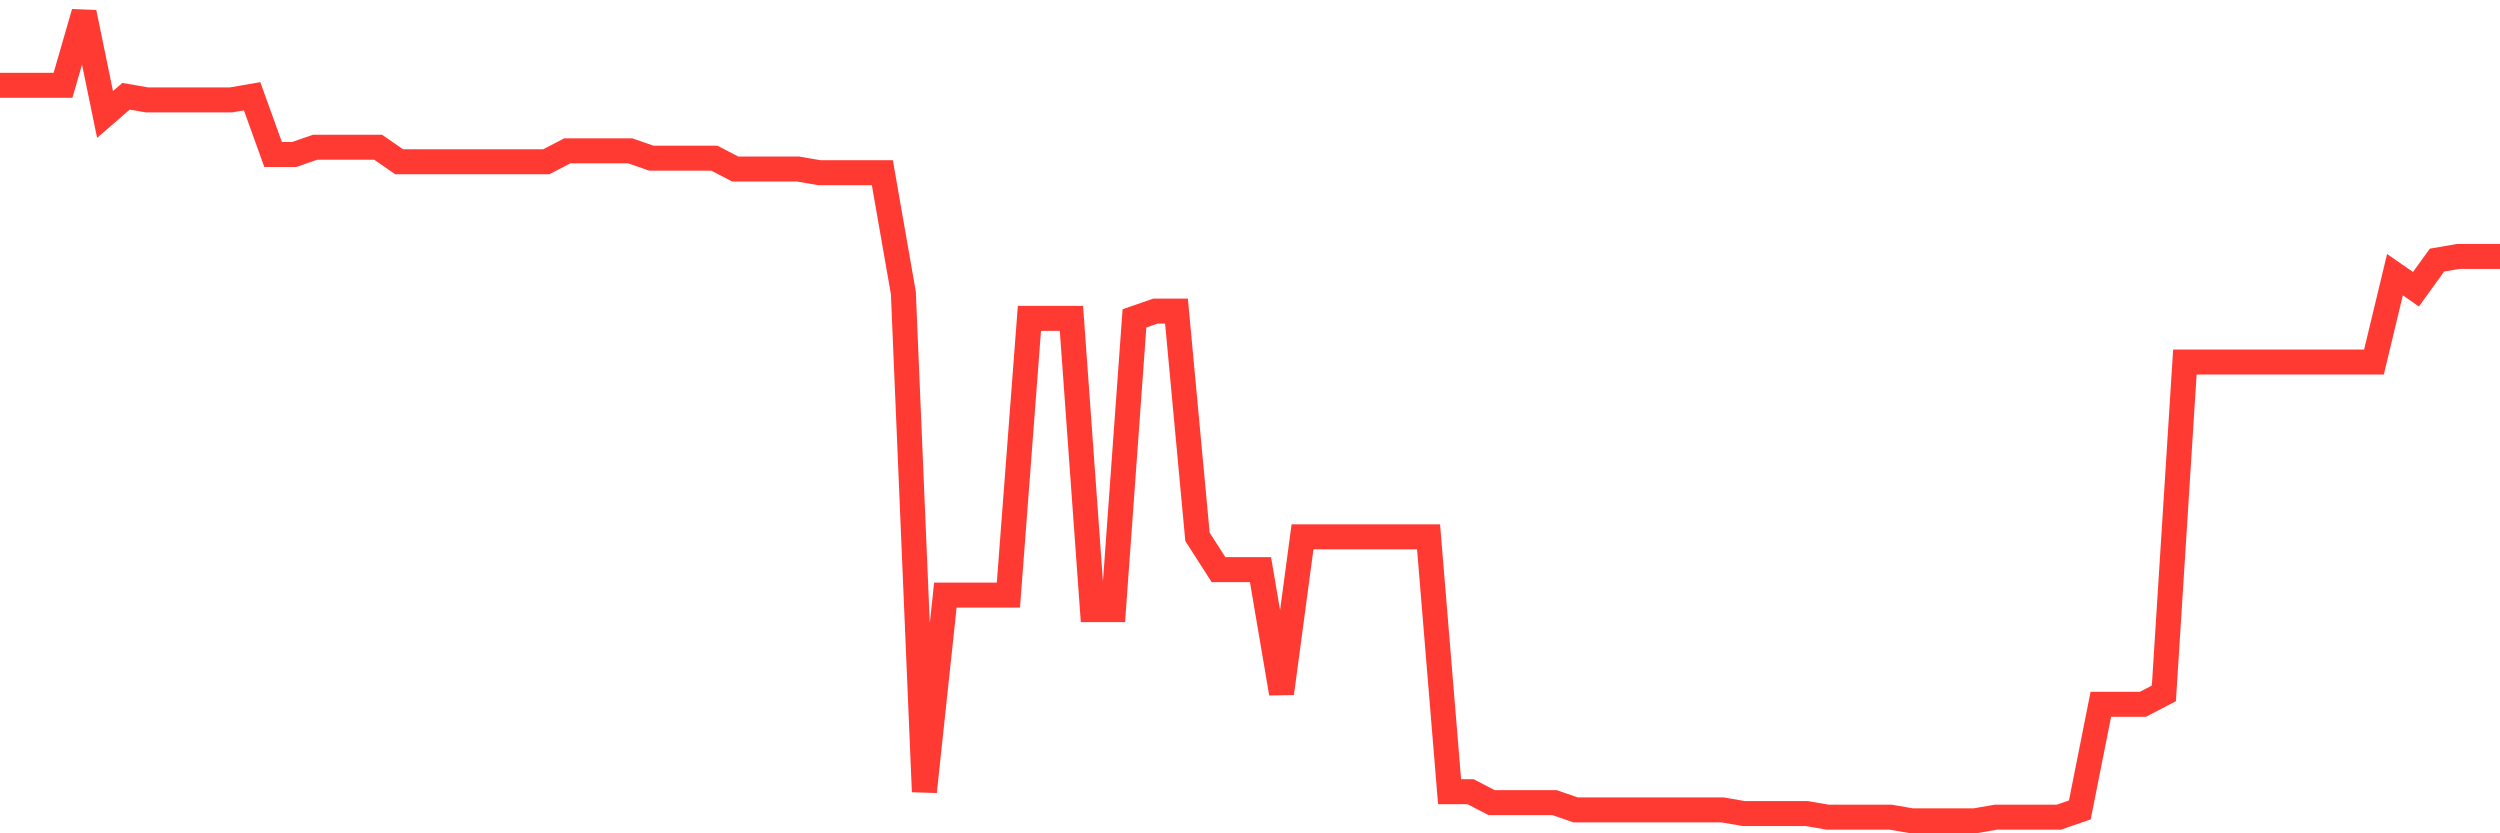 <svg
  xmlns="http://www.w3.org/2000/svg"
  xmlns:xlink="http://www.w3.org/1999/xlink"
  width="120"
  height="40"
  viewBox="0 0 120 40"
  preserveAspectRatio="none"
>
  <polyline
    points="0,4.095 1.008,4.095 2.017,4.095 3.025,4.095 4.034,0.6 5.042,5.494 6.05,4.62 7.059,4.795 8.067,4.795 9.076,4.795 10.084,4.795 11.092,4.795 12.101,4.62 13.109,7.416 14.118,7.416 15.126,7.067 16.134,7.067 17.143,7.067 18.151,7.067 19.16,7.766 20.168,7.766 21.176,7.766 22.185,7.766 23.193,7.766 24.202,7.766 25.21,7.766 26.218,7.766 27.227,7.241 28.235,7.241 29.244,7.241 30.252,7.241 31.261,7.591 32.269,7.591 33.277,7.591 34.286,7.591 35.294,8.115 36.303,8.115 37.311,8.115 38.319,8.115 39.328,8.29 40.336,8.29 41.345,8.29 42.353,8.29 43.361,14.058 44.37,38.002 45.378,28.564 46.387,28.564 47.395,28.564 48.403,28.564 49.412,15.281 50.42,15.281 51.429,15.281 52.437,29.263 53.445,29.263 54.454,15.281 55.462,14.932 56.471,14.932 57.479,25.768 58.487,27.341 59.496,27.341 60.504,27.341 61.513,33.283 62.521,25.768 63.529,25.768 64.538,25.768 65.546,25.768 66.555,25.768 67.563,25.768 68.571,25.768 69.58,38.002 70.588,38.002 71.597,38.526 72.605,38.526 73.613,38.526 74.622,38.526 75.63,38.876 76.639,38.876 77.647,38.876 78.655,38.876 79.664,38.876 80.672,38.876 81.681,38.876 82.689,38.876 83.697,39.05 84.706,39.05 85.714,39.05 86.723,39.05 87.731,39.225 88.739,39.225 89.748,39.225 90.756,39.225 91.765,39.4 92.773,39.4 93.782,39.4 94.79,39.4 95.798,39.225 96.807,39.225 97.815,39.225 98.824,39.225 99.832,38.876 100.84,33.807 101.849,33.807 102.857,33.807 103.866,33.283 104.874,17.378 105.882,17.378 106.891,17.378 107.899,17.378 108.908,17.378 109.916,17.378 110.924,17.378 111.933,17.378 112.941,17.378 113.95,17.378 114.958,13.184 115.966,13.883 116.975,12.485 117.983,12.31 118.992,12.31 120,12.31"
    fill="none"
    stroke="#ff3a33"
    stroke-width="1.2"
  >
  </polyline>
</svg>
